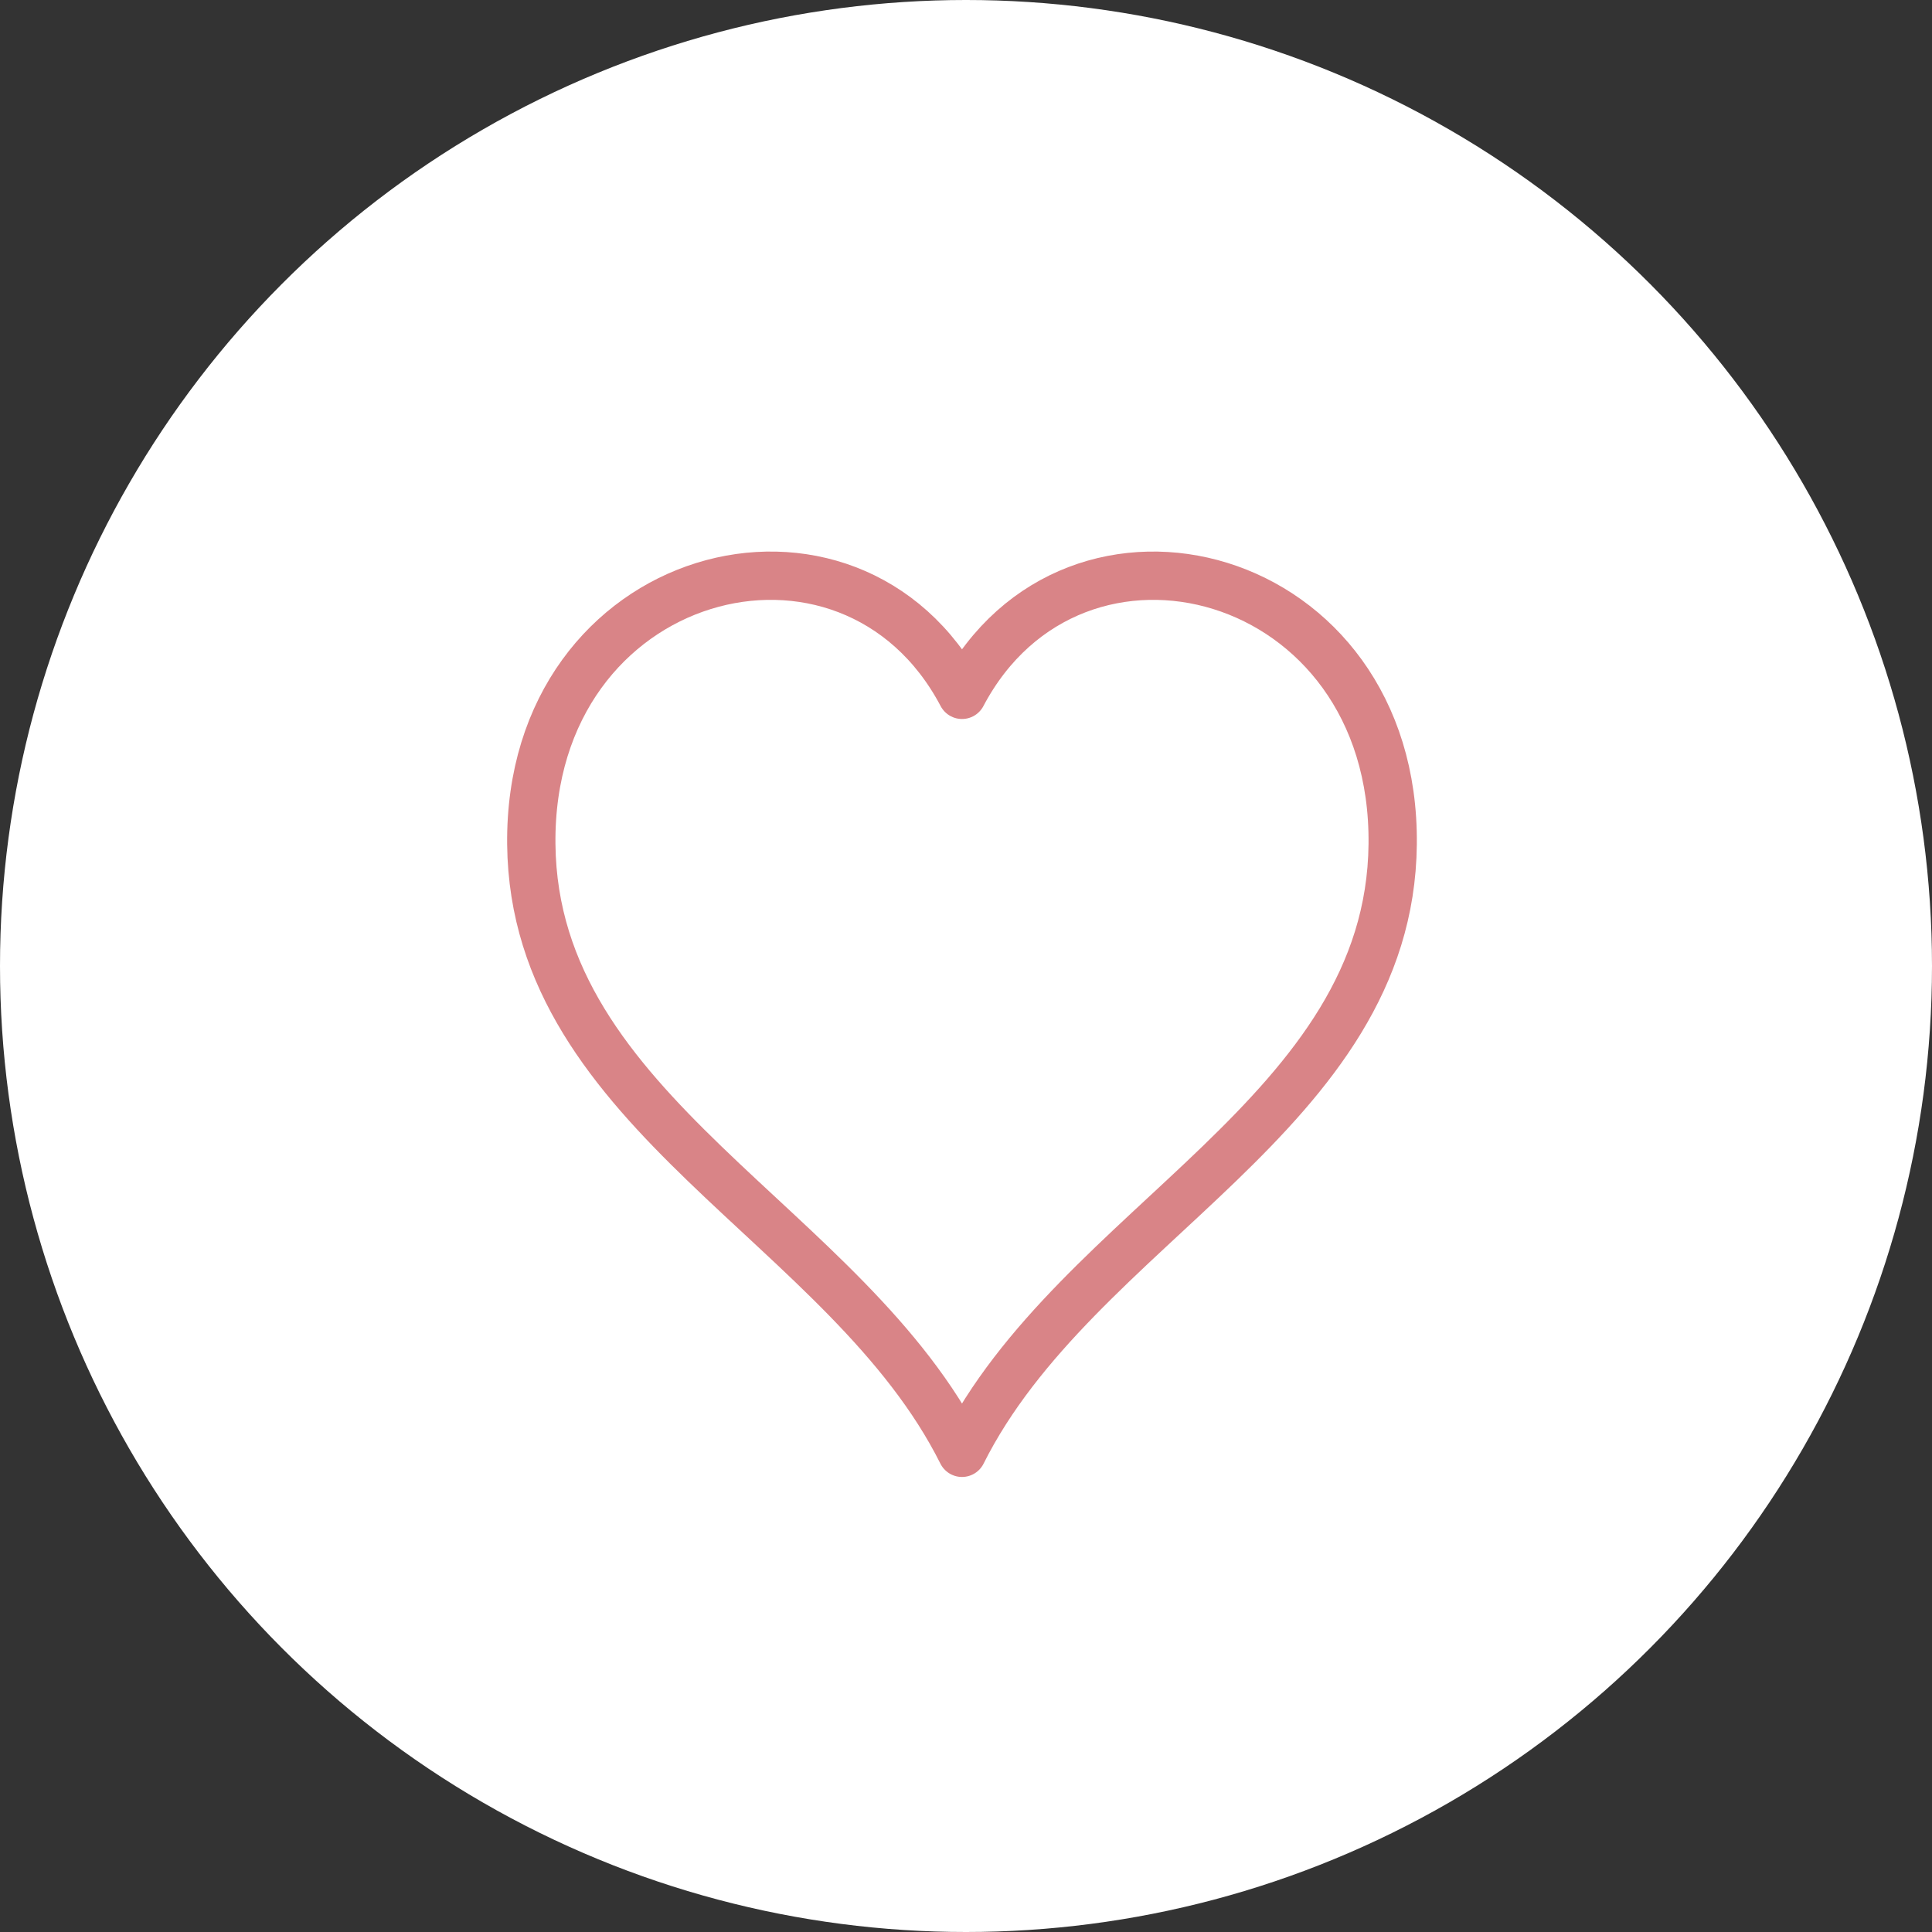 <svg xmlns="http://www.w3.org/2000/svg" xmlns:xlink="http://www.w3.org/1999/xlink" width="80" height="80" viewBox="0 0 80 80">
  <rect x="0" y="0" width="80" height="80" fill="#333333" stroke="none"/>
  <defs>
    <clipPath id="clip-path">
      <rect id="長方形_23973" data-name="長方形 23973" width="37.669" height="38.324" transform="translate(0 0)" fill="none"/>
    </clipPath>
  </defs>
  <g id="グループ_14745" data-name="グループ 14745" transform="translate(-283 -11304.5)">
    <circle id="楕円形_23" data-name="楕円形 23" cx="40" cy="40" r="40" transform="translate(283 11304.5)" fill="#fff"/>
    <g id="グループ_14632" data-name="グループ 14632" transform="translate(304 11327.338)">
      <g id="グループ_14631" data-name="グループ 14631" clip-path="url(#clip-path)">
        <path id="パス_825" data-name="パス 825" d="M18.835,5.934C14.2-2.851.883.637,1,12.12c.115,11.167,13.1,15.728,17.834,25.2,4.738-9.476,17.719-14.037,17.834-25.2C36.787.637,23.474-2.851,18.835,5.934Z" fill="none" stroke="#d98487" stroke-linecap="round" stroke-linejoin="round" stroke-width="2"/>
      </g>
    </g>
  </g>
</svg>
